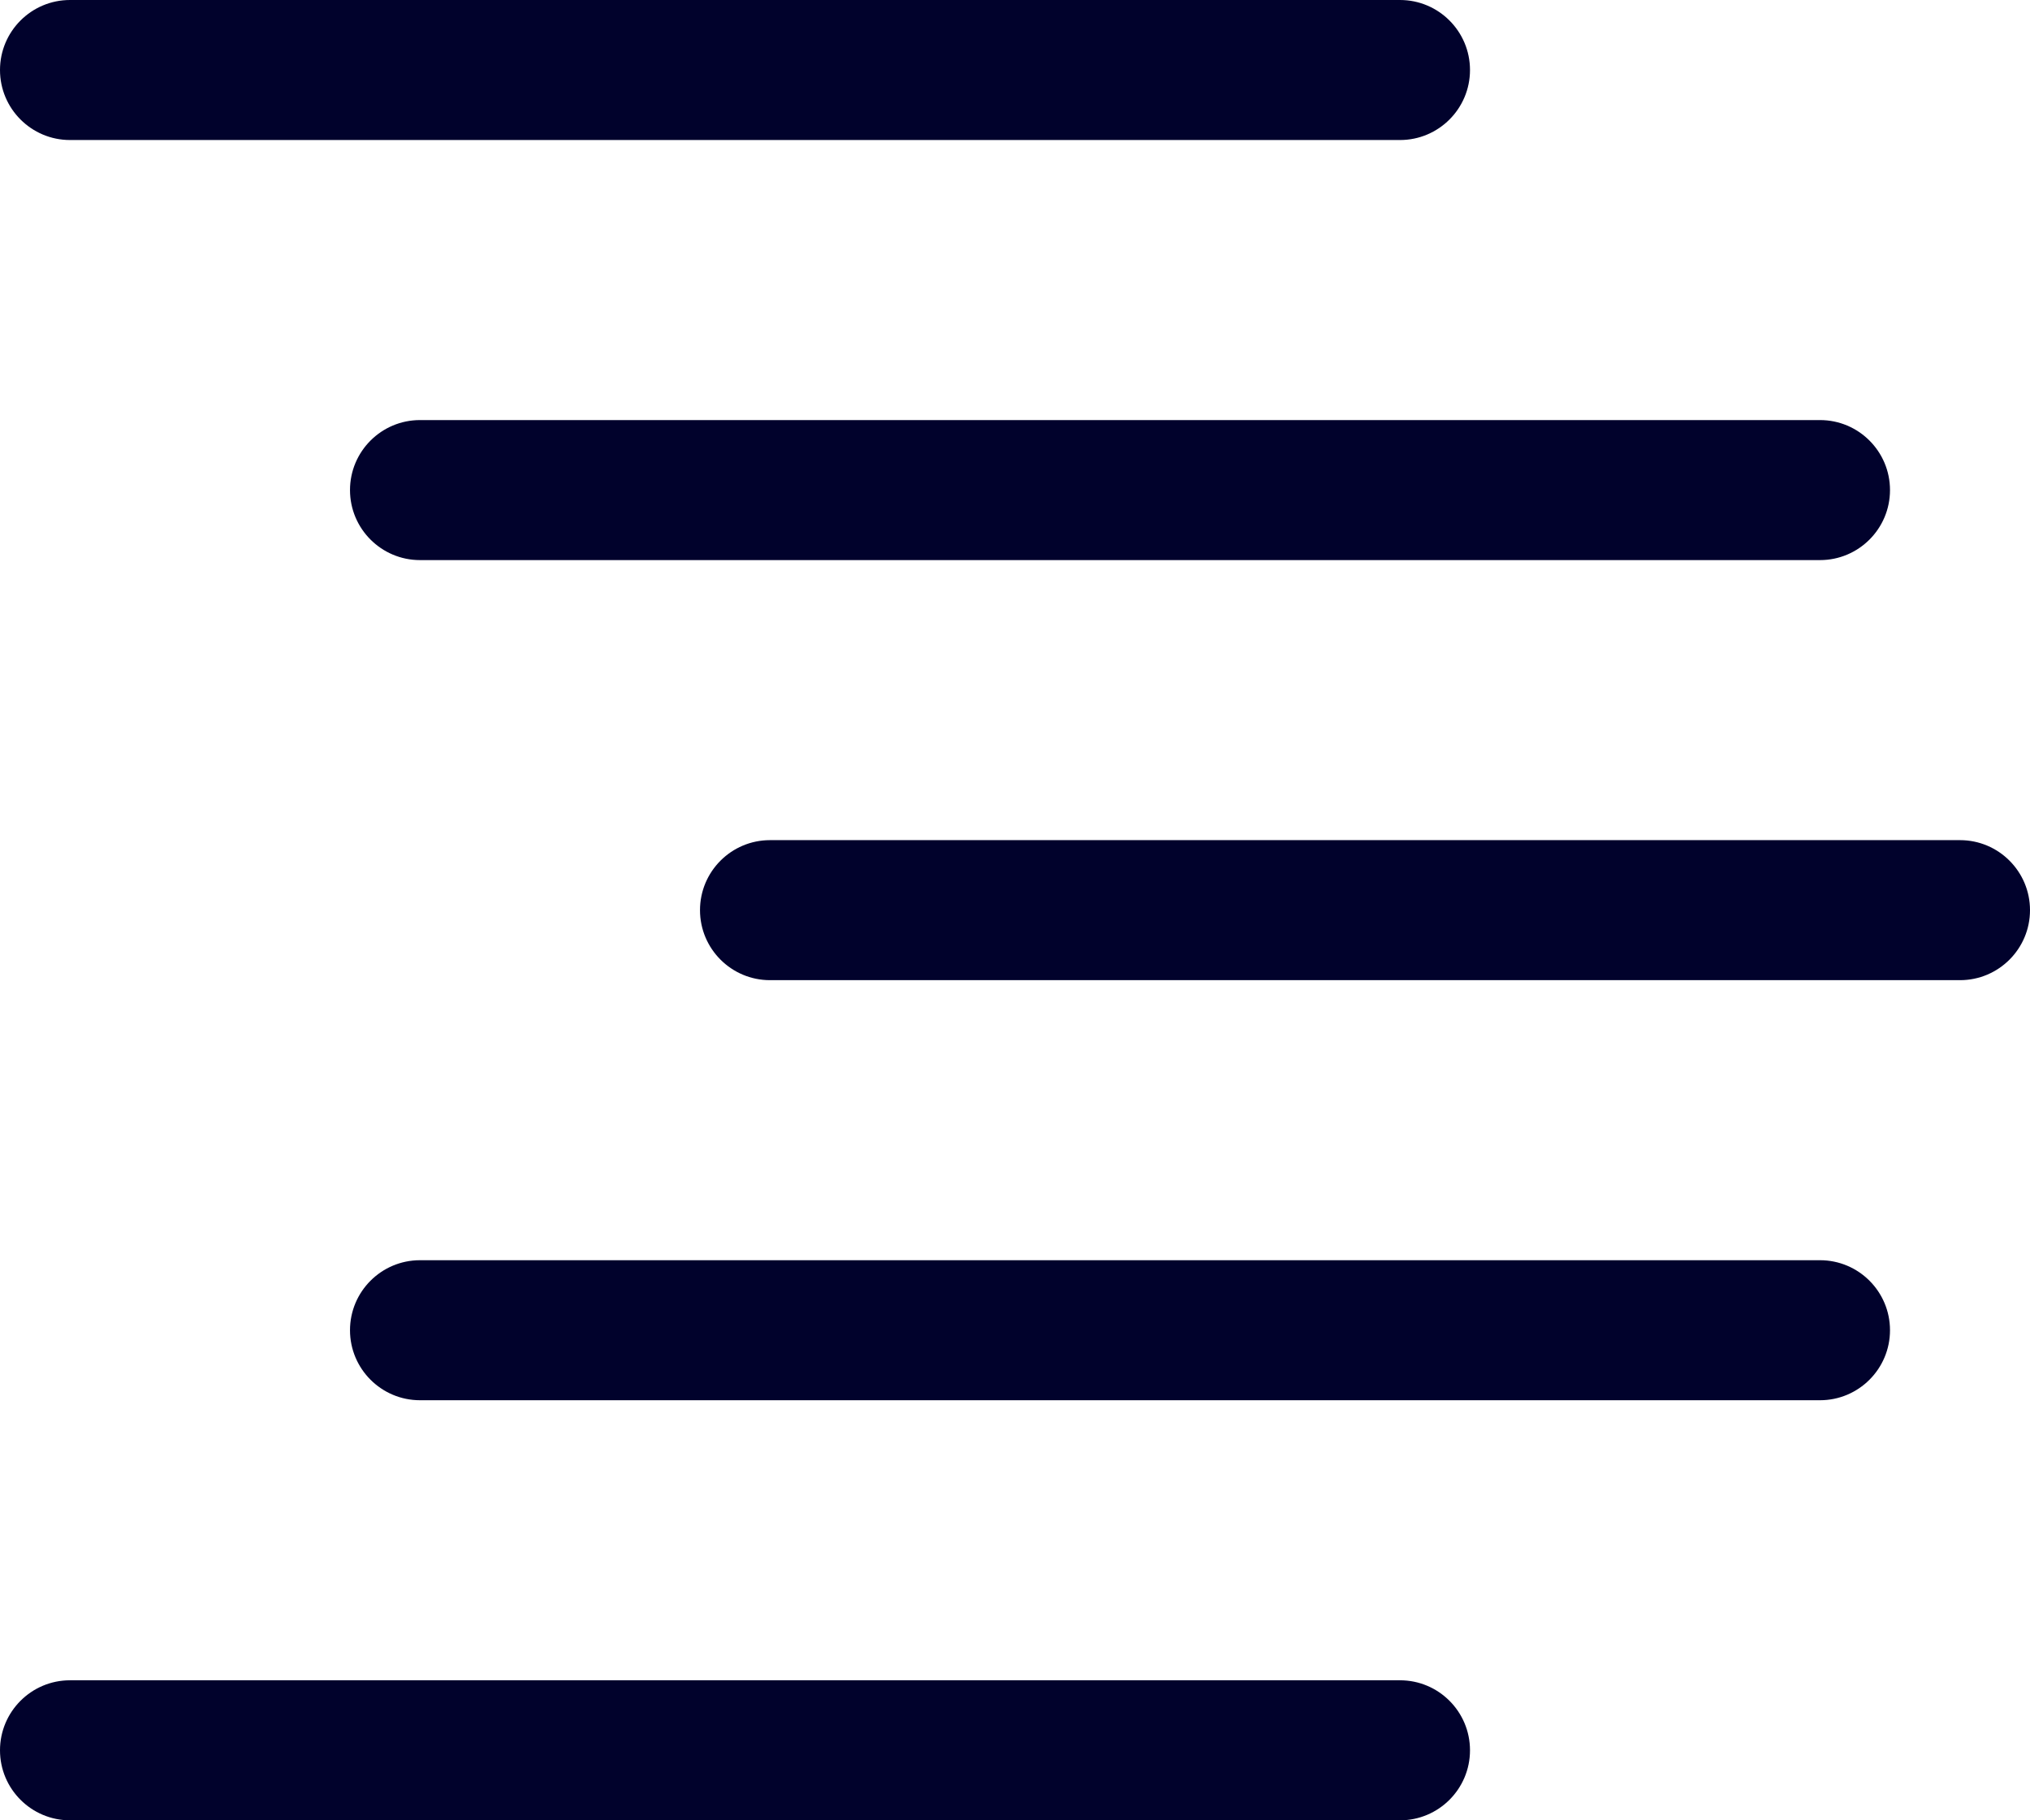 <svg
	width="29"
	viewBox="0 0 29 26"
	fill="none"
	xmlns="http://www.w3.org/2000/svg"
>
	<path
		fill-rule="evenodd"
		clip-rule="evenodd"
		d="M0 1C0 0.448 0.448 0 1 0H20C20.552 0 21 0.448 21 1C21 1.552 20.552 2 20 2H1C0.448 2 0 1.552 0 1Z"
		fill="#01022C"
	/>
	<path
		fill-rule="evenodd"
		clip-rule="evenodd"
		d="M0 25C0 24.448 0.448 24 1 24H20C20.552 24 21 24.448 21 25C21 25.552 20.552 26 20 26H1C0.448 26 0 25.552 0 25Z"
		fill="#01022C"
	/>
	<path
		fill-rule="evenodd"
		clip-rule="evenodd"
		d="M10 13C10 12.448 10.448 12 11 12L28 12C28.552 12 29 12.448 29 13C29 13.552 28.552 14 28 14L11 14C10.448 14 10 13.552 10 13Z"
		fill="#01022C"
	/>
	<path
		fill-rule="evenodd"
		clip-rule="evenodd"
		d="M5 7C5 6.448 5.448 6 6 6H26C26.552 6 27 6.448 27 7C27 7.552 26.552 8 26 8H6C5.448 8 5 7.552 5 7Z"
		fill="#01022C"
	/>
	<path
		fill-rule="evenodd"
		clip-rule="evenodd"
		d="M5 19C5 18.448 5.448 18 6 18H26C26.552 18 27 18.448 27 19C27 19.552 26.552 20 26 20H6C5.448 20 5 19.552 5 19Z"
		fill="#01022C"
	/>
</svg>
